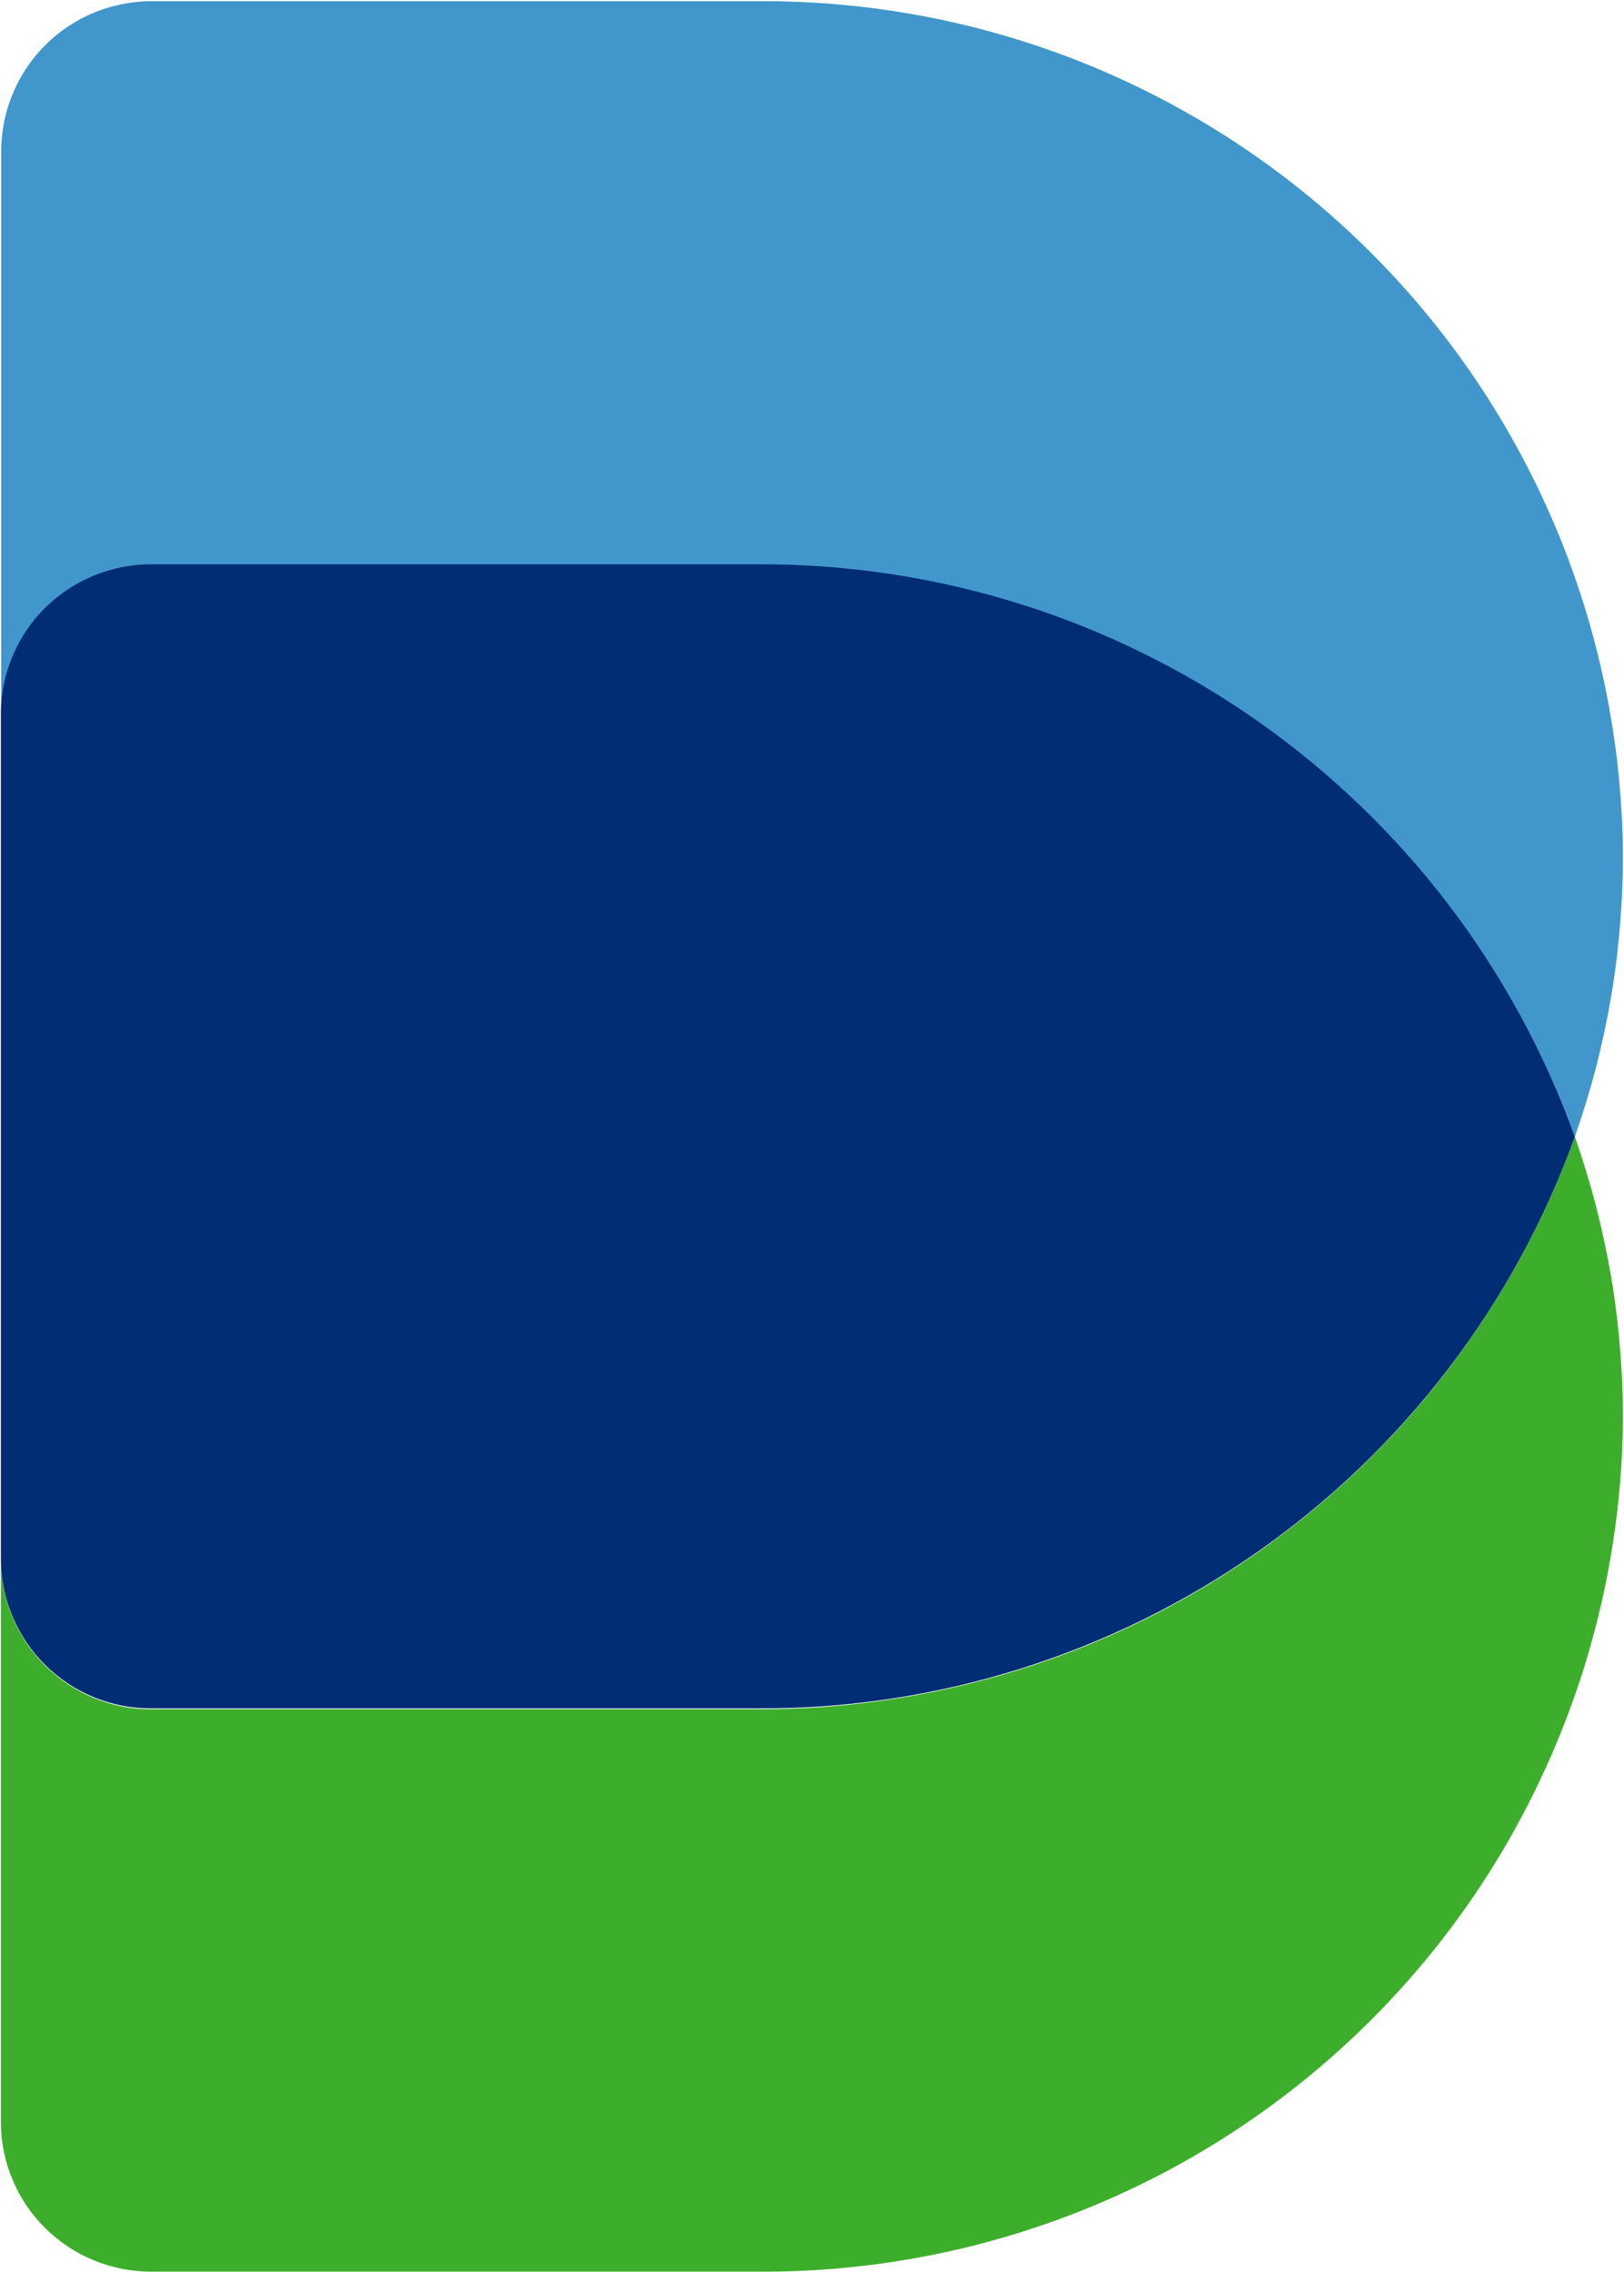 <svg version="1.2" xmlns="http://www.w3.org/2000/svg" viewBox="0 0 1107 1548" width="1107" height="1548">
	<title>dublogo-lg-svg</title>
	<style>
		.s0 { fill: #4197cb } 
		.s1 { fill: #3dae2b } 
		.s2 { fill: #002d74 } 
	</style>
	<path id="Layer" class="s0" d="m1106.3 582.6c-0.6-76.9-16.2-153-46.1-223.8-29.9-70.8-73.4-135.1-128.2-189.1-54.7-54-119.5-96.7-190.7-125.7-71.2-29-147.4-43.6-224.3-43.2h-413.5c-13.4 0-26.6 2.6-38.9 7.6-12.4 5-23.6 12.4-33.2 21.8-9.5 9.3-17.1 20.5-22.3 32.7-5.3 12.3-8.1 25.5-8.3 38.8v384.2c0.2-13.3 3-26.5 8.2-38.8 5.3-12.3 12.9-23.5 22.5-32.9 9.5-9.3 20.8-16.7 33.2-21.7 12.4-5 25.7-7.6 39-7.5h413.3c60.4-0.2 120.5 8.9 178.2 27 57.7 18 112.3 44.9 161.8 79.5 49.5 34.7 93.4 76.8 130.1 124.8 36.8 48 65.9 101.4 86.4 158.2q8.1-23 14.3-46.7 6.1-23.7 10.3-47.9 4.1-24.1 6.1-48.5 2.1-24.4 2.1-48.8z"/>
	<path id="Layer" class="s1" d="m517 1164.6h-413.5c-13.4 0.1-26.6-2.5-39-7.5-12.5-5-23.7-12.4-33.3-21.8-9.6-9.3-17.2-20.5-22.4-32.8-5.3-12.3-8.1-25.5-8.2-38.9v383.2c0.1 13.4 2.9 26.6 8.2 38.9 5.2 12.3 12.8 23.5 22.4 32.8 9.6 9.4 20.8 16.8 33.3 21.8 12.4 5 25.6 7.6 39 7.5h413.5c76.8 0.4 153-14.2 224.2-43.2 71.2-28.9 135.9-71.6 190.7-125.6 54.7-53.9 98.2-118.1 128.1-188.9 30-70.8 45.7-146.7 46.3-223.6q0-24.5-2.1-48.8-2-24.4-6.1-48.6-4.2-24.1-10.3-47.8-6.2-23.7-14.3-46.8c-20.5 57-49.6 110.4-86.3 158.4-36.7 48.1-80.6 90.2-130.1 124.9-49.5 34.8-104.1 61.6-161.8 79.7-57.7 18.1-117.9 27.2-178.3 27.1z"/>
	<path id="Layer" class="s2" d="m517 384.5h-413.5c-13.4-0.1-26.6 2.5-39 7.5-12.5 5-23.7 12.4-33.3 21.7-9.6 9.4-17.2 20.5-22.4 32.8-5.3 12.3-8.1 25.6-8.2 38.9v577.7c0.1 13.4 2.9 26.6 8.2 38.9 5.2 12.3 12.8 23.5 22.4 32.8 9.6 9.4 20.8 16.8 33.3 21.8 12.4 5 25.6 7.5 39 7.4h413.5c60.4 0.3 120.5-8.8 178.2-26.9 57.7-18.1 112.3-44.9 161.8-79.6 49.5-34.6 93.4-76.7 130.1-124.7 36.8-48 65.9-101.4 86.4-158.3-20.5-56.9-49.6-110.3-86.3-158.4-36.7-48-80.6-90.2-130.1-124.9-49.5-34.7-104.1-61.6-161.8-79.7-57.7-18.1-117.9-27.2-178.3-27z"/>
</svg>